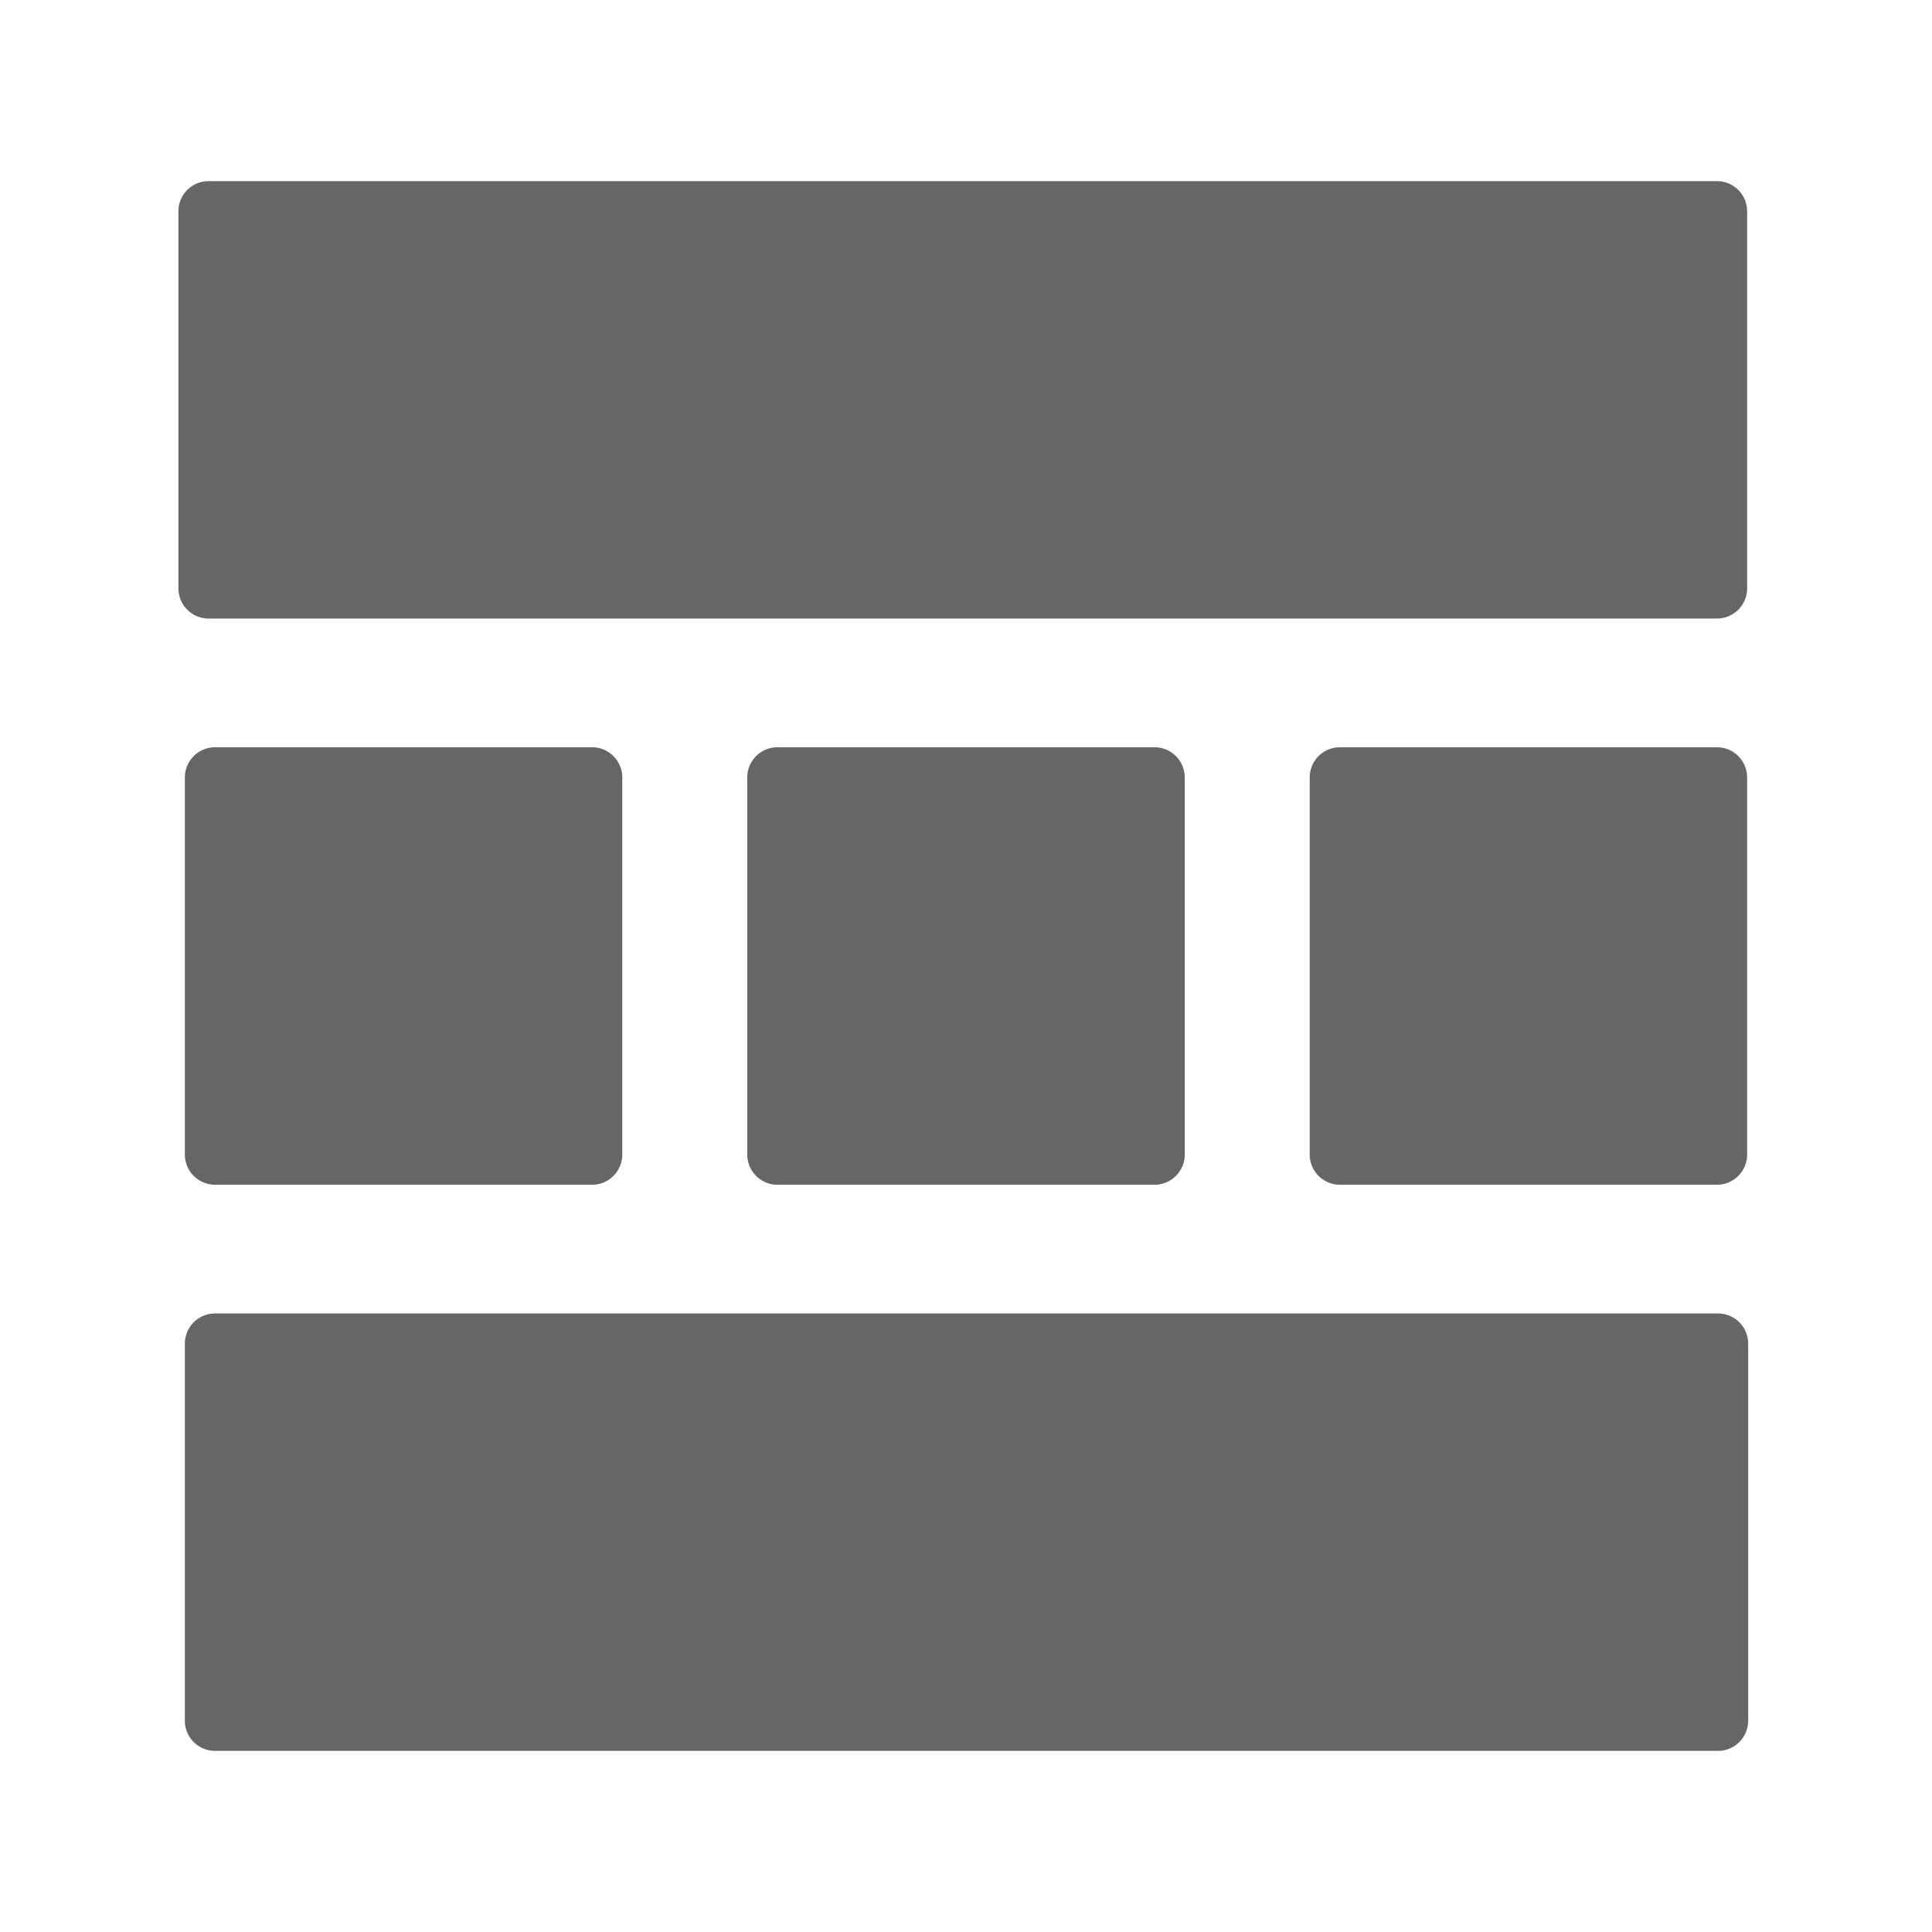<svg id="table" xmlns="http://www.w3.org/2000/svg" viewBox="0 0 32 32"><style>.st0{fill:#666}</style><path class="st0" d="M28.438 10.245H3.455a.5.5 0 0 1-.5-.5V3.5a.5.5 0 0 1 .5-.5h24.983a.5.5 0 0 1 .5.5v6.245a.5.5 0 0 1-.5.5zM9.807 19.623H3.562a.5.5 0 0 1-.5-.5v-6.246a.5.5 0 0 1 .5-.5h6.245a.5.5 0 0 1 .5.5v6.246a.5.5 0 0 1-.5.5zm9.316 0h-6.246a.5.5 0 0 1-.5-.5v-6.246a.5.5 0 0 1 .5-.5h6.246a.5.5 0 0 1 .5.5v6.246a.5.5 0 0 1-.5.5zm9.315 0h-6.245a.5.5 0 0 1-.5-.5v-6.246a.5.5 0 0 1 .5-.5h6.245a.5.5 0 0 1 .5.5v6.246a.5.5 0 0 1-.5.5zM28.455 29H3.562a.5.5 0 0 1-.5-.5v-6.245a.5.5 0 0 1 .5-.5h24.893a.5.5 0 0 1 .5.5V28.5a.5.5 0 0 1-.5.5z"/></svg>